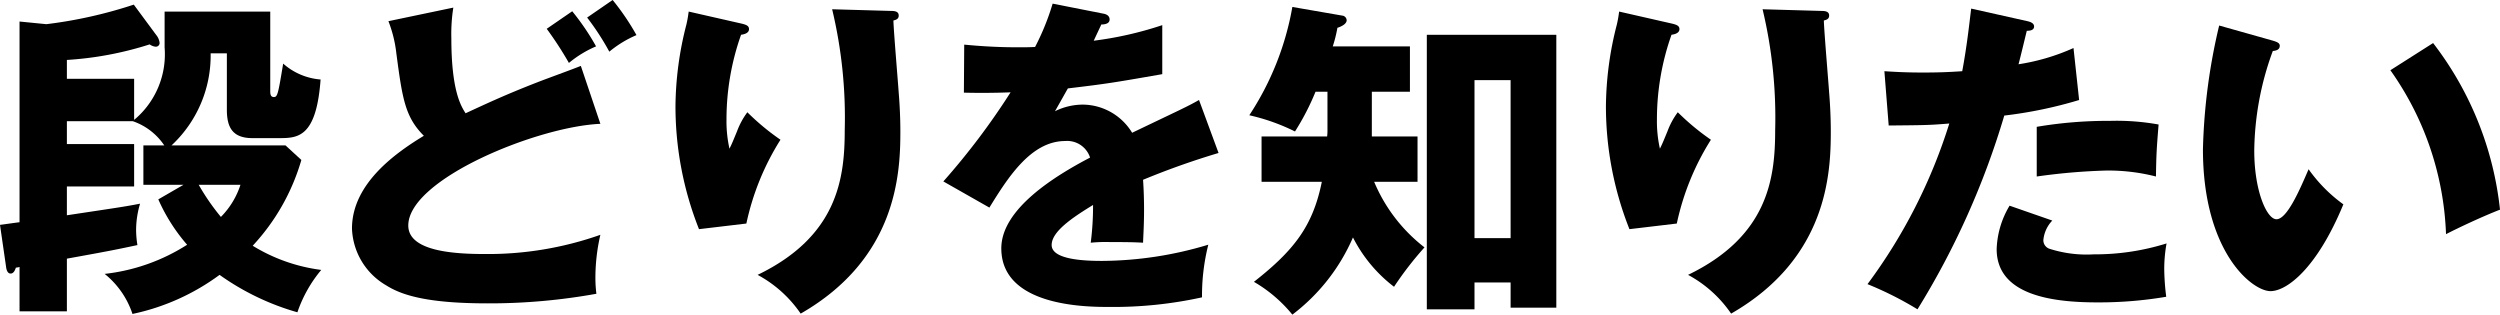 <svg xmlns="http://www.w3.org/2000/svg" xmlns:xlink="http://www.w3.org/1999/xlink" width="150.972" height="19" viewBox="0 0 150.972 19"><defs><clipPath id="a"><rect width="150.972" height="19" fill="none"/></clipPath></defs><g transform="translate(0 0)" clip-path="url(#a)"><path d="M17.239,8.779l.96.881a12.828,12.828,0,0,1-2.939,5.18A10.415,10.415,0,0,0,19.4,16.3a7.985,7.985,0,0,0-1.44,2.559,15.279,15.279,0,0,1-4.7-2.26A13.57,13.57,0,0,1,8,18.959,5.193,5.193,0,0,0,6.32,16.54a11.621,11.621,0,0,0,4.98-1.76,10.82,10.82,0,0,1-1.74-2.74l1.52-.88H8.659V8.779h1.26a3.757,3.757,0,0,0-1.9-1.46H4.039V8.7H8.1v2.56H4.039V13c3.04-.46,3.38-.5,4.42-.7a5.585,5.585,0,0,0-.24,1.58,5.843,5.843,0,0,0,.08.92c-1.42.3-1.6.339-4.26.82V18.8H1.18V16.12a.75.75,0,0,1-.22.04c-.041.12-.121.36-.32.36s-.261-.259-.281-.461L0,13.579c.319-.039.419-.06,1.18-.16V1.3l1.62.16A27.262,27.262,0,0,0,8.079.279L9.439,2.12a.9.9,0,0,1,.2.479.227.227,0,0,1-.241.221.712.712,0,0,1-.359-.14,20.474,20.474,0,0,1-5,.94V4.76H8.1V7.24a5.153,5.153,0,0,0,1.84-4.38V.7H16.32v4.78c0,.161,0,.381.22.381s.26-.2.56-2.021a3.85,3.85,0,0,0,2.26.961c-.259,3.54-1.4,3.54-2.539,3.54H15.24C14,8.34,13.7,7.639,13.7,6.62V3.22h-.98a7.413,7.413,0,0,1-2.361,5.559ZM12,11.16a13.555,13.555,0,0,0,1.34,1.94,4.9,4.9,0,0,0,1.181-1.94Z" transform="translate(0 0)"/><path d="M36.26,7.478c-3.8.161-11.6,3.341-11.6,6.142,0,1.56,2.779,1.72,4.619,1.72a20.407,20.407,0,0,0,6.981-1.16,11.507,11.507,0,0,0-.3,2.7,7.431,7.431,0,0,0,.06.86,36.3,36.3,0,0,1-6.561.58c-3.539,0-5.14-.46-6.12-1.08A4.133,4.133,0,0,1,21.26,13.8c0-2.72,2.659-4.58,4.34-5.6-1.14-1.14-1.3-2.26-1.661-4.979a7.626,7.626,0,0,0-.479-1.942L27.38.459A10.156,10.156,0,0,0,27.26,2.3c0,3.179.58,4.1.86,4.54,1.26-.58,2.4-1.12,4.36-1.88.4-.16,2.221-.82,2.6-.981ZM34.56.68A14.56,14.56,0,0,1,36,2.8a6.652,6.652,0,0,0-1.64,1,21.464,21.464,0,0,0-1.34-2.061ZM37,0a14.55,14.55,0,0,1,1.44,2.12,6.652,6.652,0,0,0-1.64,1,15.592,15.592,0,0,0-1.34-2.06Z" transform="translate(-0.004 0)"/><path d="M44.681,1.4c.36.08.56.14.56.36,0,.259-.34.32-.48.339a15.293,15.293,0,0,0-.88,5.1,7.588,7.588,0,0,0,.18,1.78c.16-.32.22-.479.46-1.059a4.576,4.576,0,0,1,.62-1.141,14.443,14.443,0,0,0,2,1.66,15.523,15.523,0,0,0-2.06,5.06l-2.86.34A20.124,20.124,0,0,1,40.8,6.42a20.262,20.262,0,0,1,.66-4.94c.1-.441.1-.541.14-.781Zm9.14-.74c.2,0,.46.02.46.279,0,.221-.18.26-.32.3.02.7.28,3.739.32,4.359.06.72.1,1.561.1,2.341,0,2.52-.2,7.66-6.02,11a7.387,7.387,0,0,0-2.6-2.34c4.8-2.32,5.26-5.78,5.26-8.72a28.127,28.127,0,0,0-.76-7.32Z" transform="translate(-0.009 0)"/><path d="M66.62.82c.12.02.4.08.4.359s-.36.3-.5.3l-.46.98a21.482,21.482,0,0,0,4.14-.941v2.96c-2.98.52-3.34.58-5.7.861-.24.419-.28.5-.78,1.379a3.789,3.789,0,0,1,1.74-.4,3.515,3.515,0,0,1,2.92,1.7c2.959-1.42,3.3-1.56,4.039-1.98l1.18,3.2a47.39,47.39,0,0,0-4.559,1.619c.04.58.06,1.2.06,1.8,0,.9-.04,1.461-.06,2-.64-.039-1.36-.039-2-.039a9.156,9.156,0,0,0-1.16.039,17.305,17.305,0,0,0,.14-2.279c-1.24.759-2.5,1.6-2.5,2.418,0,.9,2.041.96,3.06.96a22.507,22.507,0,0,0,6.4-.979,12.6,12.6,0,0,0-.38,3.179,24.88,24.88,0,0,1-5.58.58c-1.34,0-6.54,0-6.54-3.539,0-2.361,3.18-4.34,5.36-5.481a1.451,1.451,0,0,0-1.5-1c-2.081,0-3.48,2.24-4.58,4.02l-2.78-1.58a42.737,42.737,0,0,0,4.06-5.381c-1.08.041-1.961.041-2.82.02l.02-2.9c.621.059,1.781.16,3.14.16.58,0,.82,0,1.14-.02A14.841,14.841,0,0,0,63.58.219Z" transform="translate(-0.012 0)"/><path d="M82.859,8.239h2.76v2.741H83a9.766,9.766,0,0,0,3.04,3.959,20.369,20.369,0,0,0-1.84,2.379,8.692,8.692,0,0,1-2.48-2.979A11.648,11.648,0,0,1,78.06,19a8.468,8.468,0,0,0-2.321-1.98c2.419-1.9,3.56-3.361,4.1-6.04H76.2V8.239h3.96a3.09,3.09,0,0,0,.02-.42V5.54h-.721a14.974,14.974,0,0,1-1.24,2.4,12.159,12.159,0,0,0-2.759-.98A17.306,17.306,0,0,0,78.06.42l3,.52a.3.3,0,0,1,.28.28c0,.18-.2.341-.56.46A7.906,7.906,0,0,1,80.5,2.8h4.66V5.54h-2.3Zm6.2,8.82V18.68H86.18V2.1H94V18.58H91.24V17.059Zm2.18-12.22H89.059V14.38H91.24Z" transform="translate(-0.016 0)"/><path d="M100.88,1.4c.36.08.56.14.56.36,0,.259-.34.32-.48.339a15.293,15.293,0,0,0-.88,5.1,7.588,7.588,0,0,0,.18,1.78c.16-.32.22-.479.46-1.059a4.576,4.576,0,0,1,.62-1.141,14.443,14.443,0,0,0,2,1.66,15.523,15.523,0,0,0-2.06,5.06l-2.86.34A20.124,20.124,0,0,1,97,6.42a20.261,20.261,0,0,1,.66-4.94c.1-.441.1-.541.14-.781Zm9.14-.74c.2,0,.46.02.46.279,0,.221-.18.26-.32.3.02.7.28,3.739.32,4.359.06.72.1,1.561.1,2.341,0,2.52-.2,7.66-6.02,11a7.386,7.386,0,0,0-2.6-2.34c4.8-2.32,5.26-5.78,5.26-8.72a28.127,28.127,0,0,0-.76-7.32Z" transform="translate(-0.02 0)"/><path d="M122.46,1.279c.18.041.4.121.4.32,0,.241-.28.26-.44.26-.08.321-.42,1.74-.5,2.022a12.778,12.778,0,0,0,3.32-.981l.34,3.14a26.2,26.2,0,0,1-4.52.939,48.3,48.3,0,0,1-5.241,11.7,20.8,20.8,0,0,0-3.019-1.52,32.463,32.463,0,0,0,4.94-9.7c-1.22.1-1.46.1-3.66.12L113.82,4.3c.6.039,1.3.08,2.321.08.9,0,1.5-.021,2.38-.08.28-1.5.42-2.8.54-3.781Zm1.5,12.04a1.963,1.963,0,0,0-.54,1.18.542.542,0,0,0,.36.521,7.341,7.341,0,0,0,2.68.34,14.461,14.461,0,0,0,4.4-.66,8.651,8.651,0,0,0-.14,1.561,14.415,14.415,0,0,0,.12,1.66,24.27,24.27,0,0,1-4.14.34c-2.62,0-6.1-.381-6.1-3.22a5.431,5.431,0,0,1,.78-2.62Zm-.94-5.66a25.617,25.617,0,0,1,4.42-.36,14.31,14.31,0,0,1,2.939.22c-.119,1.481-.139,1.8-.159,3.14a11.635,11.635,0,0,0-3-.36,36.867,36.867,0,0,0-4.2.36Z" transform="translate(-0.024 0)"/><path d="M137.3,2.46c.18.06.4.12.4.3,0,.26-.24.3-.42.32A17.907,17.907,0,0,0,136.16,9.1c0,2.439.76,4.14,1.34,4.14.64,0,1.4-1.76,1.941-3.02a9.076,9.076,0,0,0,2.1,2.12c-1.6,3.88-3.42,5.241-4.4,5.241-1.12,0-4.08-2.379-4.08-8.56a35.711,35.711,0,0,1,.98-7.48Zm9.66.14A19.94,19.94,0,0,1,151,12.661c-1.18.46-2.6,1.14-3.26,1.48a18.209,18.209,0,0,0-3.36-9.9Z" transform="translate(-0.028 0)"/></g></svg>
